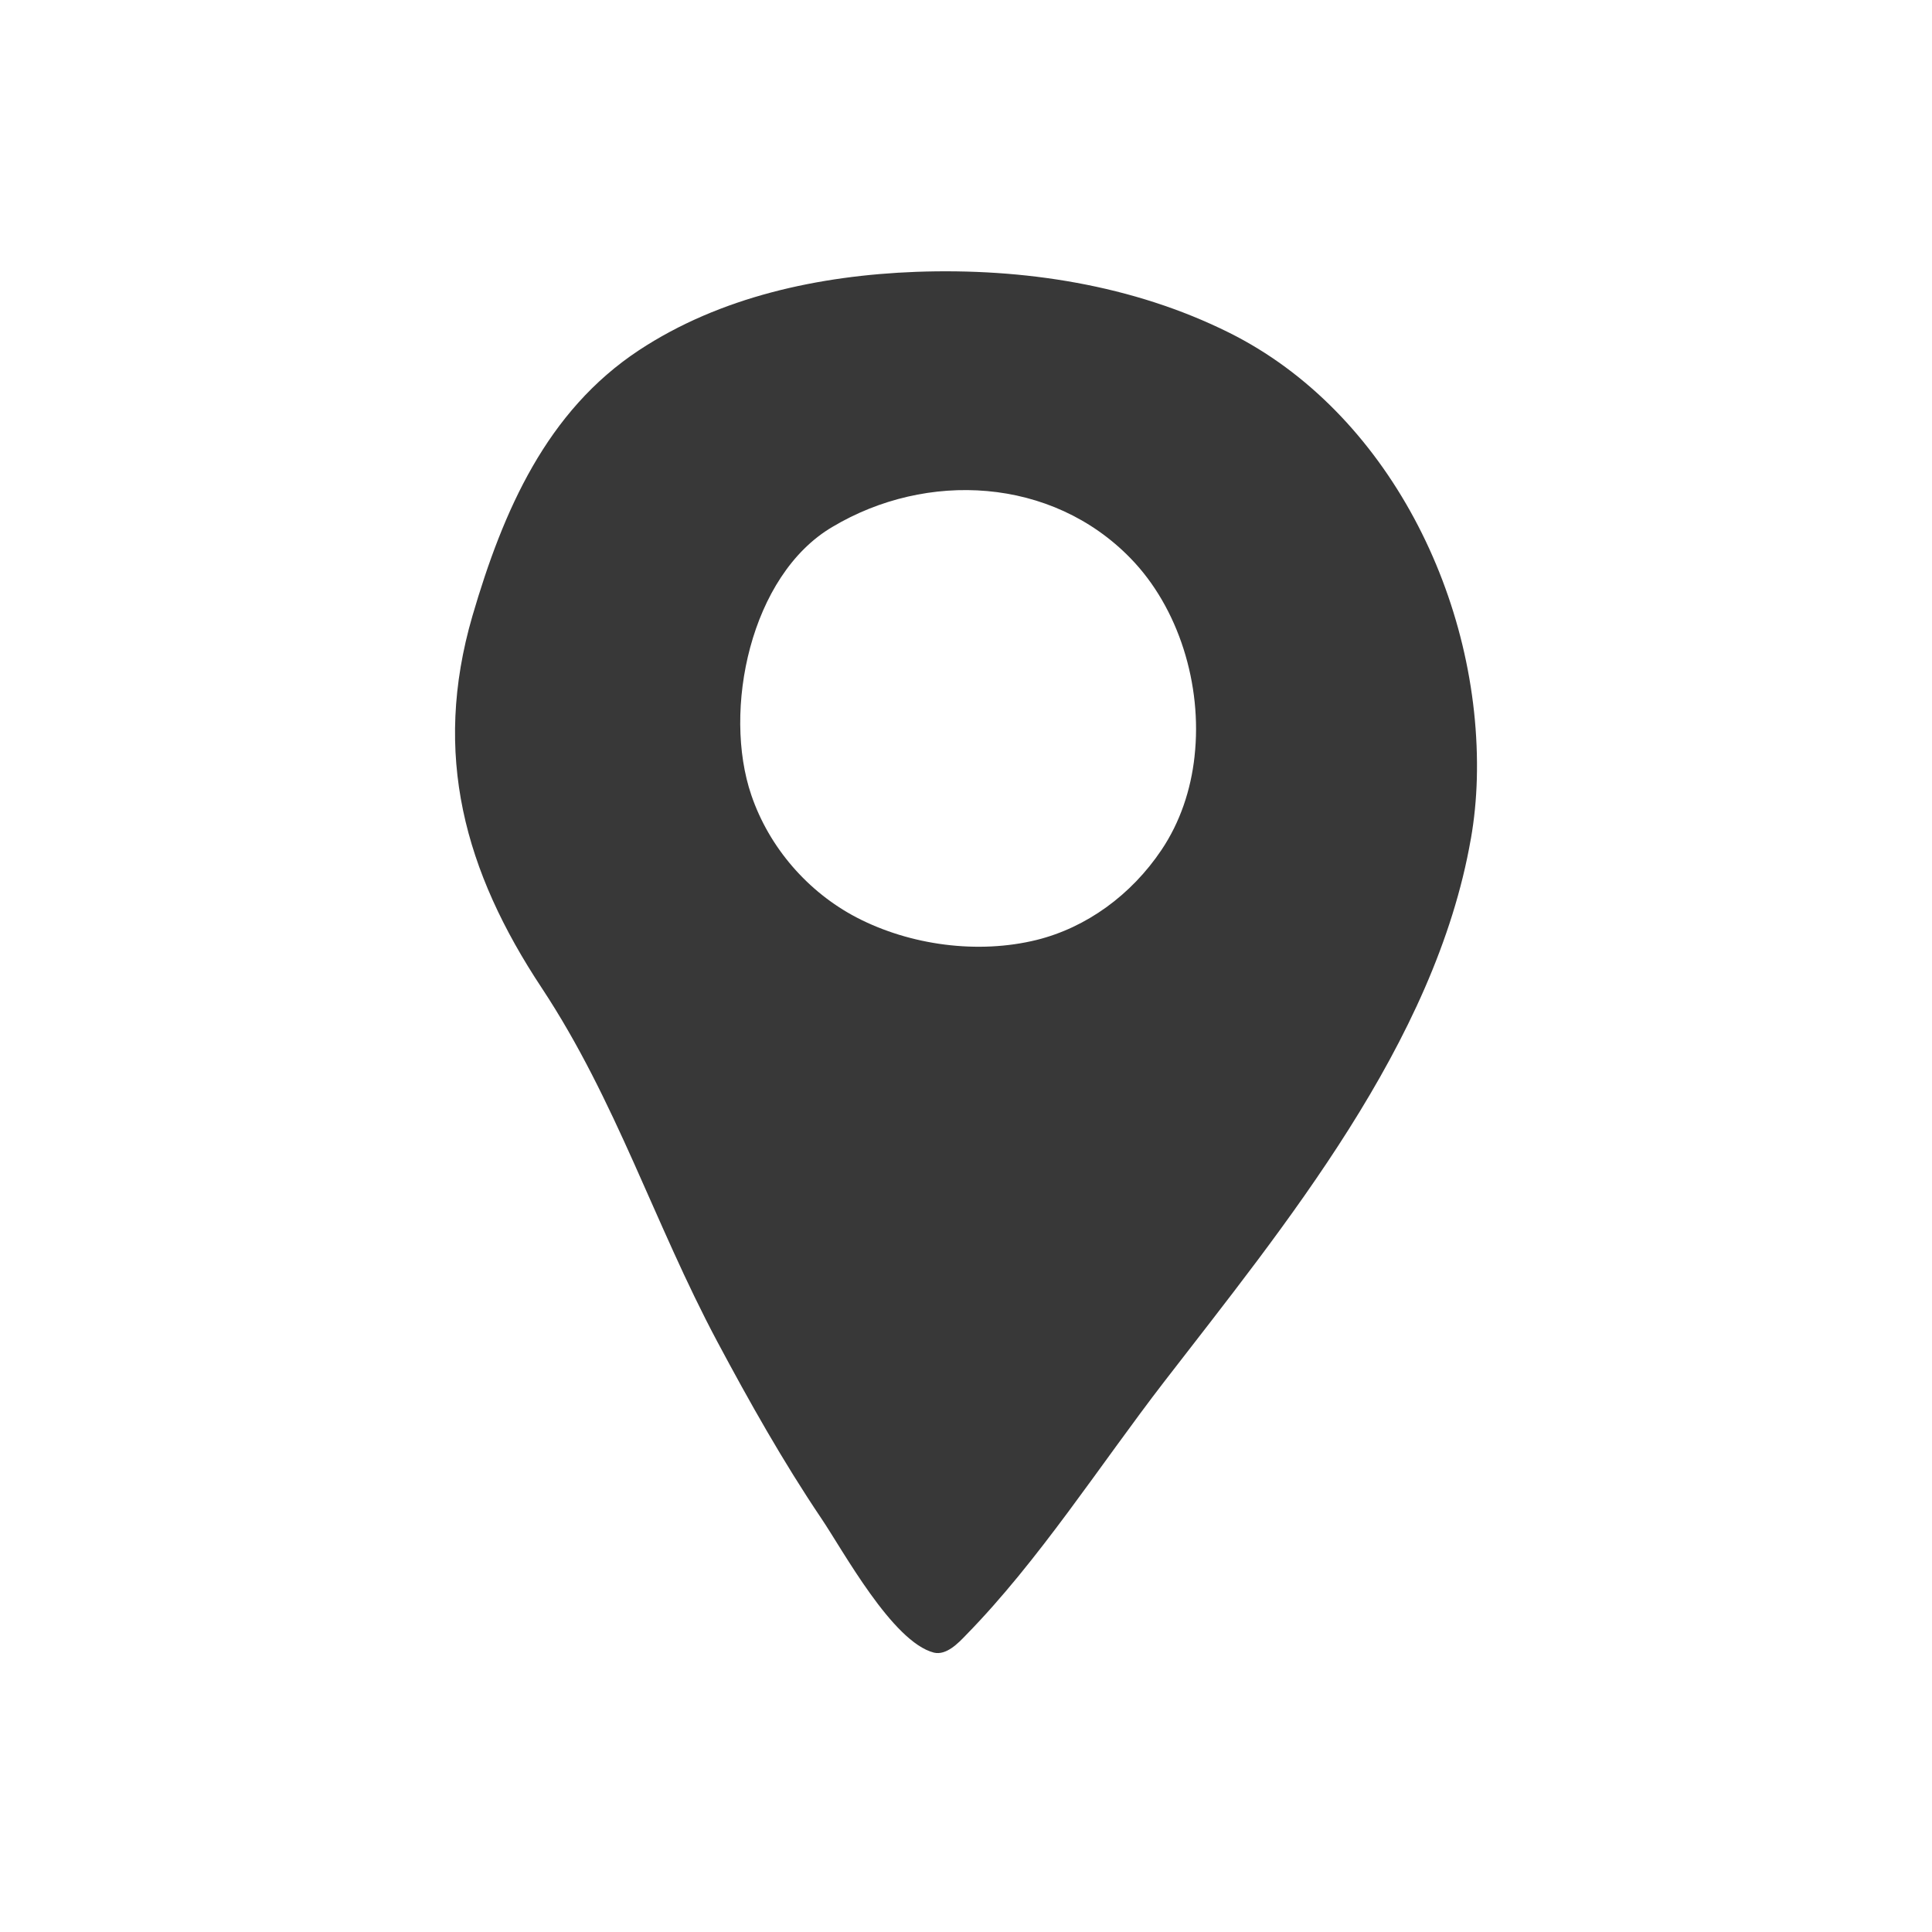 <?xml version="1.0" encoding="UTF-8"?>
<svg id="Layer_1" xmlns="http://www.w3.org/2000/svg" version="1.1" viewBox="0 0 1000 1000">
  <!-- Generator: Adobe Illustrator 29.6.0, SVG Export Plug-In . SVG Version: 2.1.1 Build 207)  -->
  <defs>
    <style>
      .st0 {
        fill: #383838;
      }

      .st1 {
        display: none;
      }
    </style>
  </defs>
  <g class="st1">
    <path d="M502.1,190.8c8.5,3.1,18.1,9.4,31.8,18.1,34.3,22,68.6,44,102.9,66,58.9,37.7,142.2,73.1,191.3,122.5s19,92,19.6,138c.9,71.2,7.3,153.6-9.7,223.3-18,73.8-180.6,48.5-238.9,49.6-98.6,1.9-197.5,1.8-296-3.2-51.3-2.6-132.9-1.6-146.9-65.6-8.7-39.7-1-81-2.1-121.1,1.3-22.5-.7-45.1-1.8-67.6-.8-37.2-9.2-110.2,6.7-143.9,14.9-31.6,72.8-55.1,101.9-73.7,49.4-31.5,99.2-62.6,147.1-96.5,14.3-10.2,29-20,43.5-30.1,24.1-17.3,35.5-21.6,50.7-16v.2ZM767.1,418.2c-185,4.6-373.3-7.7-556.9,7.3-16.3,1.3-9.3,5.8,0,11.3,87.7,51.3,168.4,105,265.7,138.2,39,13.3,57.7-11.7,89.6-29.8,54-31.2,110.5-58.7,166.9-84.8,24.8-11.3,57.8-21.9,75.9-43.5-13.7.6-27.4,1-41.2,1.3h0Z"/>
  </g>
  <g class="st1">
    <g>
      <path d="M763,209.4c9.3,8.9,7.9,25,.8,35.1-10.2,12.1-20.4,8.5-33.7,7.7-25.6-1.6-37.6,50-36.4,67.2,0,1.4.3,2.8,1.1,3.8,1.2,1.5,3.4,1.6,5.3,1.7,11.5.3,22.9.5,34.4.8,5.4.1,10.9.2,15.9-1.6,11.7-4.2,14.4-21.4,20.7-30.8,7-11.3,19.6-18.8,27.4-29.4,4-5.9,5-13.3,9.1-19.2,6.3-9.1,19.1-12.8,29.1-7.8,16.6,7.7,18.2,27.4,3.3,38.3-9.2,6.7-21.5,9.8-31.4,16.1-13.3,8.5-16.6,20.2-24.2,33.3-12.9,21.9,12.2,20.3,28.2,44.4,7.1,10.1,13.7,19.3,17.5,31,5.3,17.8,7.7,36.1,5.8,54.4-1.4,10.5-6.2,19.9-11.2,29.1-5.9,11.9-13.1,23.5-23.6,32.1-7.5,6.5-16.7,12.5-19,22.7-3.4,16.7-2.6,33.3-.9,50.7,4.5,29,6.5,58.3,9.2,87.4,1.2,20.1,3.9,40.7-2.7,60.1-7.5,21.9-27.3,40.8-48.5,49.4-35.9,14.5-75.3,11.5-113.1,10.9-39.5-.6-80.6-.8-119.5-5.8-46.4-5.9-89.1-19.8-136.7-16.3-26.5,1.9-52.8,8-79.5,7.4-26.2-.6-48.6-15.9-74.4-15.4-13.2,1.1-26.8,3-39.8,4.6-50.4,13.6-17.3-12,1.1-28.8,21.6-19.8,35.7-50.9,64.3-62.3,9.1-2.6,17.9,1.4,27,3.3,33.4,4.8,68.3,5.1,101.2-2.7,24-5.7,31.6,8.9,55.9,10.7,41.6,3.1,109.8,10.9,147.4-11.1,31.1-18.2,41.7-61.4,45.9-94,6.4-49.8,3.5-94.8-.4-144.3-1.6-21.2-.5-43.3,7.1-63.4,4.7-10.9,12.3-20.8,21.6-28.3,7.2-5.6,15.8-11.1,18-20.5,5.2-36.5,21.8-69.2,48-95.1,7.8-7.4,11.5-18.3,18.3-26,8.1-8.9,23-7.9,31.2.5h.2Z"/>
      <path d="M388.9,309.2c58-2.9,115.9,13.7,150.8,53.7,69,78.9,71.5,198,17.9,286.1-13.9,23.3-25.7,29.1-52.7,28.4-9.8,0-19.6-.6-29.4-.9-13.3-.9-26.2.7-39.4.8-8.4,0-25.5-3.8-20.4-15,4.1-7.1,12.3-11.4,18-17.2,11.7-11.4,21.4-23.5,32.3-35.3,42.3-45.9,70.2-144.9,11-191.5-24.2-19.2-51.6-31.1-83-28.9-50.3,3.6-102,30-119.6,79.9-9.6,27.2-6.3,59.4,11.5,82,17.8,22.7,50.4,33.6,77.3,23.3s44-43,34.4-70.1c-6.5,17.9-19.6,33.8-37.2,41.1s-39.5,4.7-53.2-8.5c-20.7-20-16-55.3-.7-79.7,9.9-15.9,23.7-29.5,40.6-37.6,36.7-17.5,84.1-4.2,109.9,27.3s30.3,77.5,15.6,115.4c-14.7,37.9-46.8,67.7-83.9,84.3-30.7,13.7-65.1,19.1-98.4,14.9-83.8-10.6-123.1-84.8-112.7-163.8,12.4-94.8,82.1-166.9,175.8-184.5,11.7-2.2,23.6-3.6,35.6-4.2h-.1Z"/>
    </g>
  </g>
  <g class="st1">
    <path d="M358.6,174.6c18,15.5,29.2,40.2,44.6,58.2,35.9,41.9,77.8,84,15.6,121.9-11.1,7.2-24.9,13.1-35.4,20.6-33.8,27.4-23.8,76.5-14.6,114,13.2,54.1,40.4,103,87.3,134.9,38.9,26.5,116.3,52.4,152.7,8.8,19.5-23.4,32.6-76.3,74.3-56.8,47.6,22.2,165.1,72,131.3,144.7-4.7,10.1-12.3,18.6-19.9,26.8-22.3,23.9-58.2,72.2-91.7,80.6-130.2,33-317.3-56.4-409.7-148.3-105.5-126.7-176.3-375-31.6-478.2,24.8-21.8,65.5-53,97-27.3l.2.2h0Z"/>
  </g>
  <path class="st0" d="M761.3,434.3c1.8-10.2,2.8-20.6,3.1-31,2.5-92.6-46.2-190.3-128.2-231.1-49.8-24.8-106.5-33.5-162-31.5-50.3,1.9-101.5,12.9-143.5,40.6-47.7,31.5-70.2,82.8-86.2,137.6-20.8,71.6-4.1,132.1,36,192.6,38.4,58.2,58,121.4,90.7,182.8,16.7,31.3,34.1,62.2,53.9,91.6,11.3,16.7,36.8,64,58.3,69.5,6.4,1.5,12.5-4.8,16.7-9.2,37.6-38.4,69.3-88,102.3-130.8,62.2-80.6,140.5-175.4,158.9-281.2h0ZM618.3,391.5c-1.9,17.4-7.5,34.1-17.1,48.4-15.7,23.4-38.9,40.2-64.6,46.6-30.4,7.5-65.5,2.8-93.2-11.6-25.3-13.2-45.3-36.3-54.5-63.3-15-43.8-.6-113.9,42-138.9,48.8-29.1,113.4-25.7,154.2,16.2,25,25.6,37.3,65.6,33.2,102.5h0Z"/>
</svg>